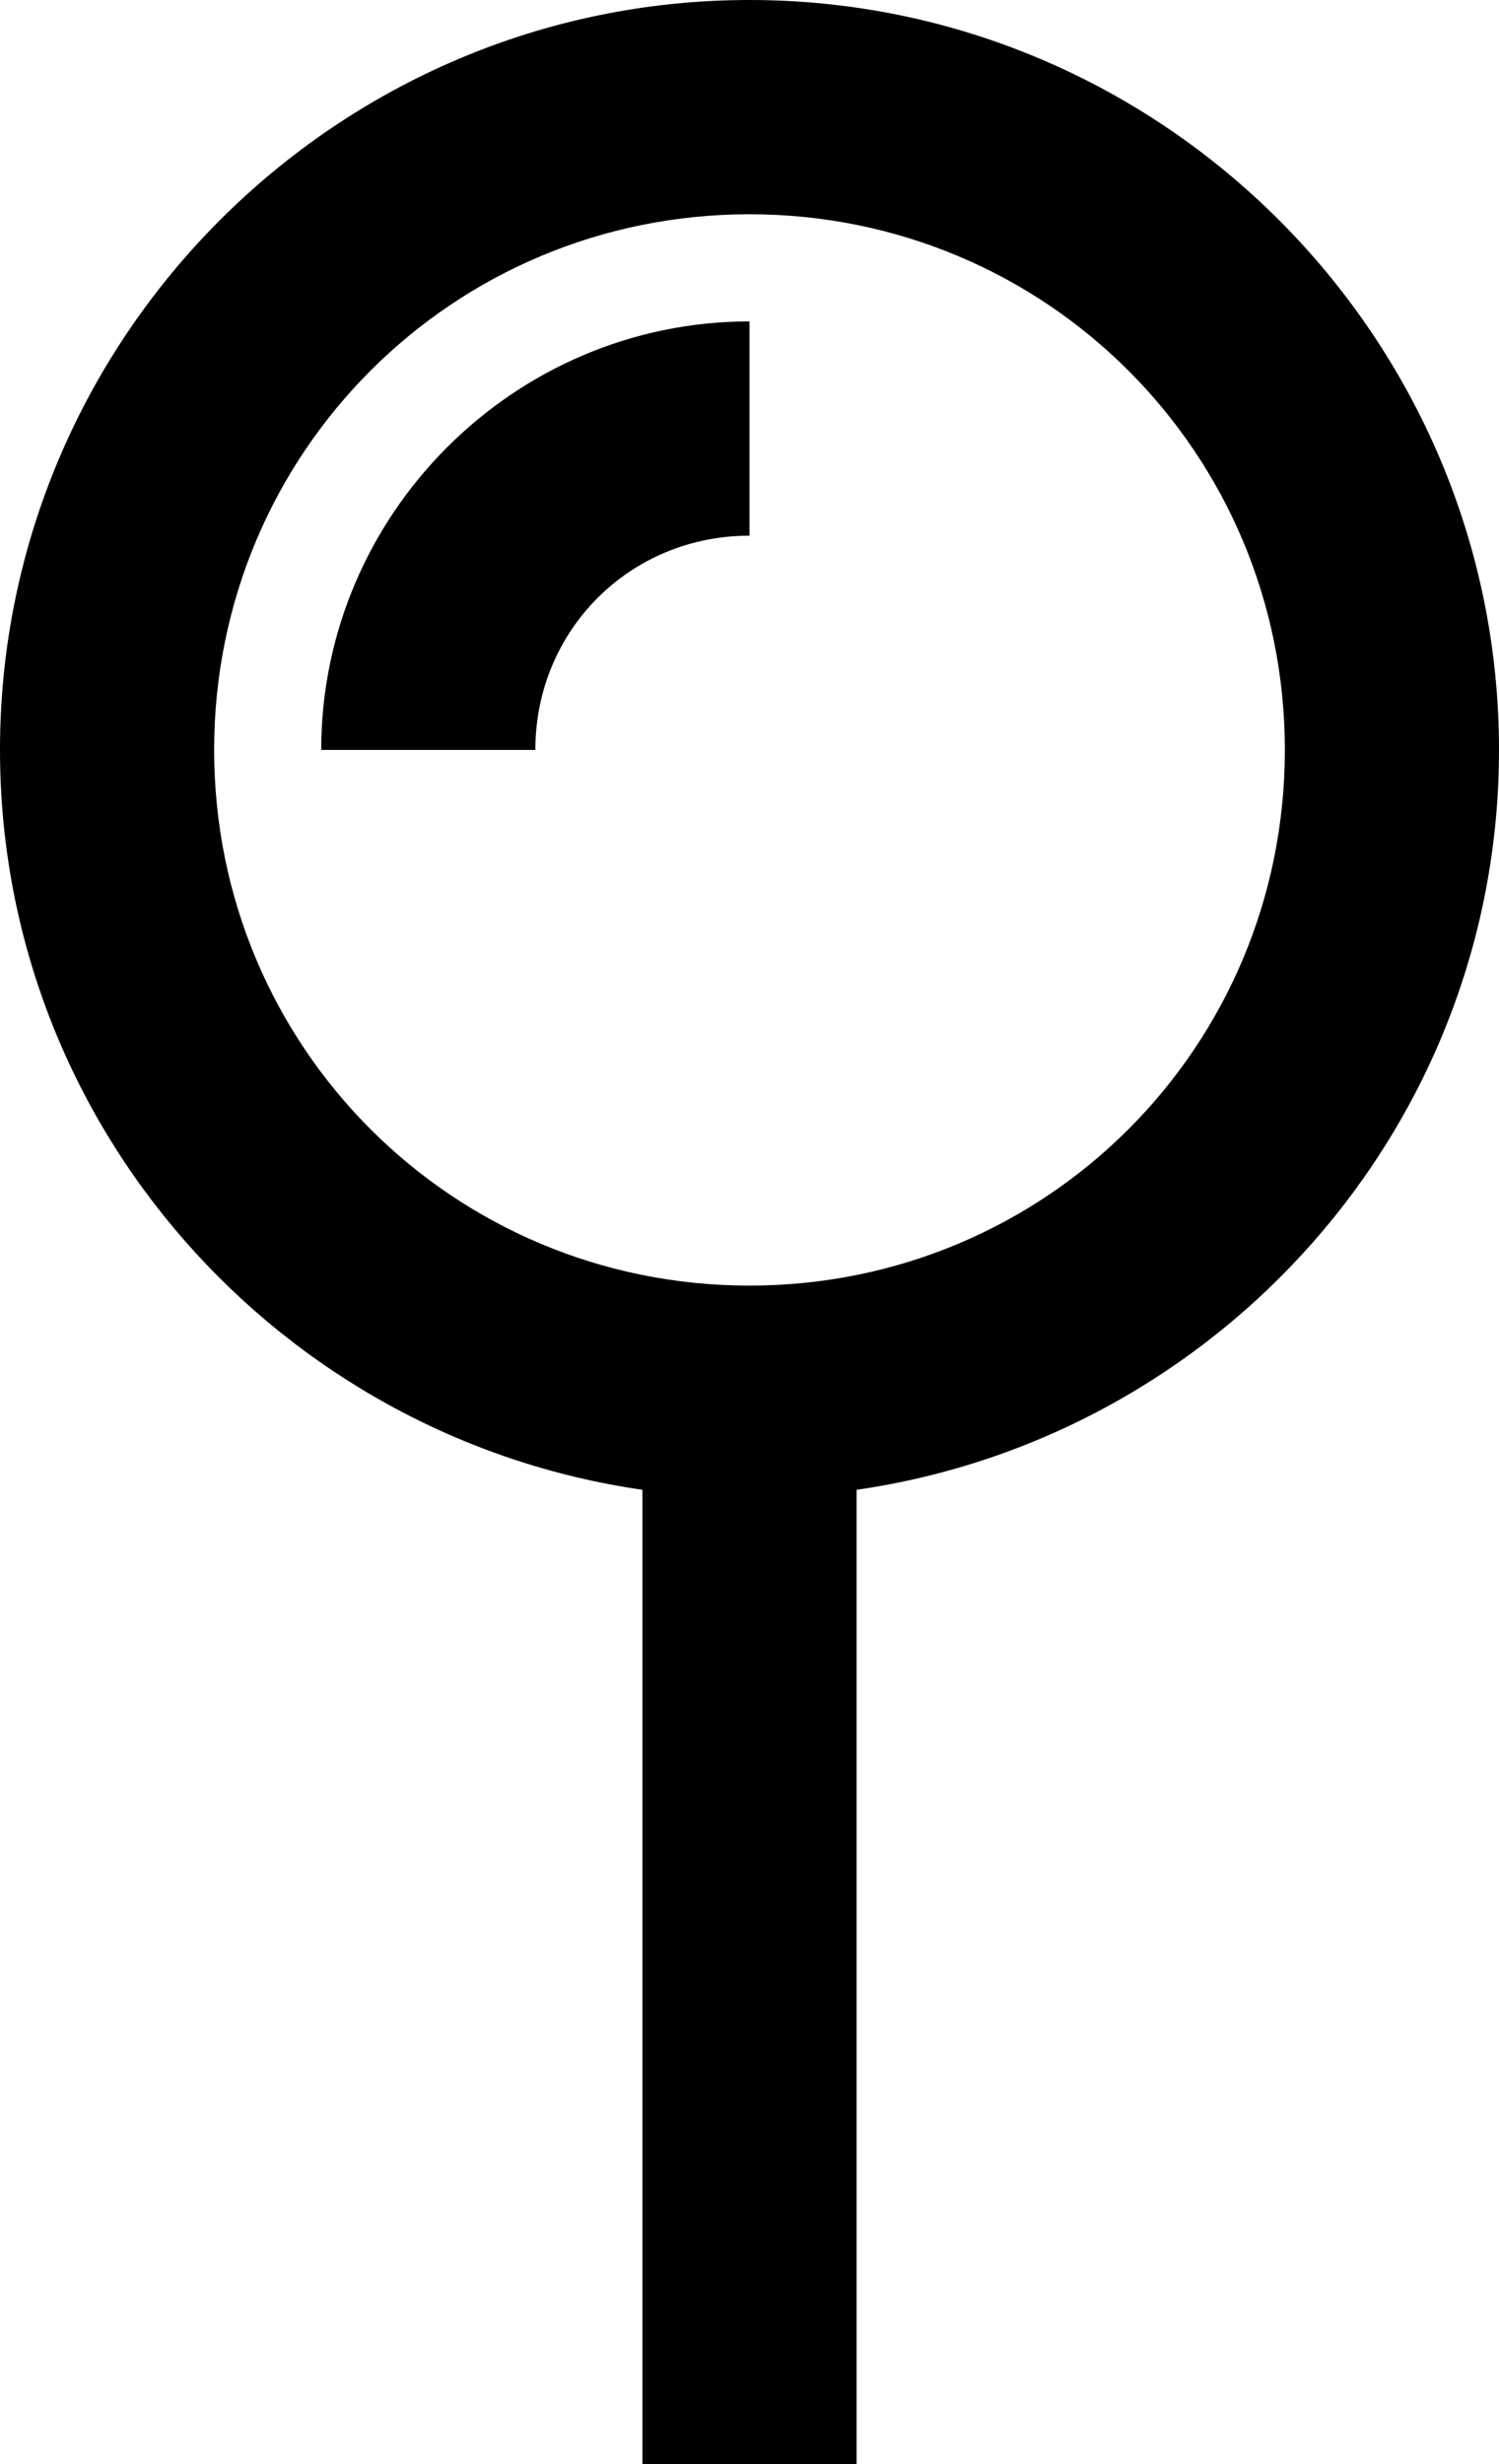 <svg width="14" height="23" viewBox="0 0 14 23" fill="none" xmlns="http://www.w3.org/2000/svg">
<path fill-rule="evenodd" clip-rule="evenodd" d="M7 0C3.145 0 0 3.145 0 7C0 10.516 2.617 13.418 6 13.906V23H8V13.906C11.383 13.418 14 10.516 14 7C14 3.145 10.855 0 7 0ZM7 2C9.773 2 12 4.227 12 7C12 9.773 9.773 12 7 12C4.227 12 2 9.773 2 7C2 4.227 4.227 2 7 2ZM7 3C4.801 3 3 4.801 3 7H5C5 5.883 5.883 5 7 5V3Z" fill="black"/>
</svg>
